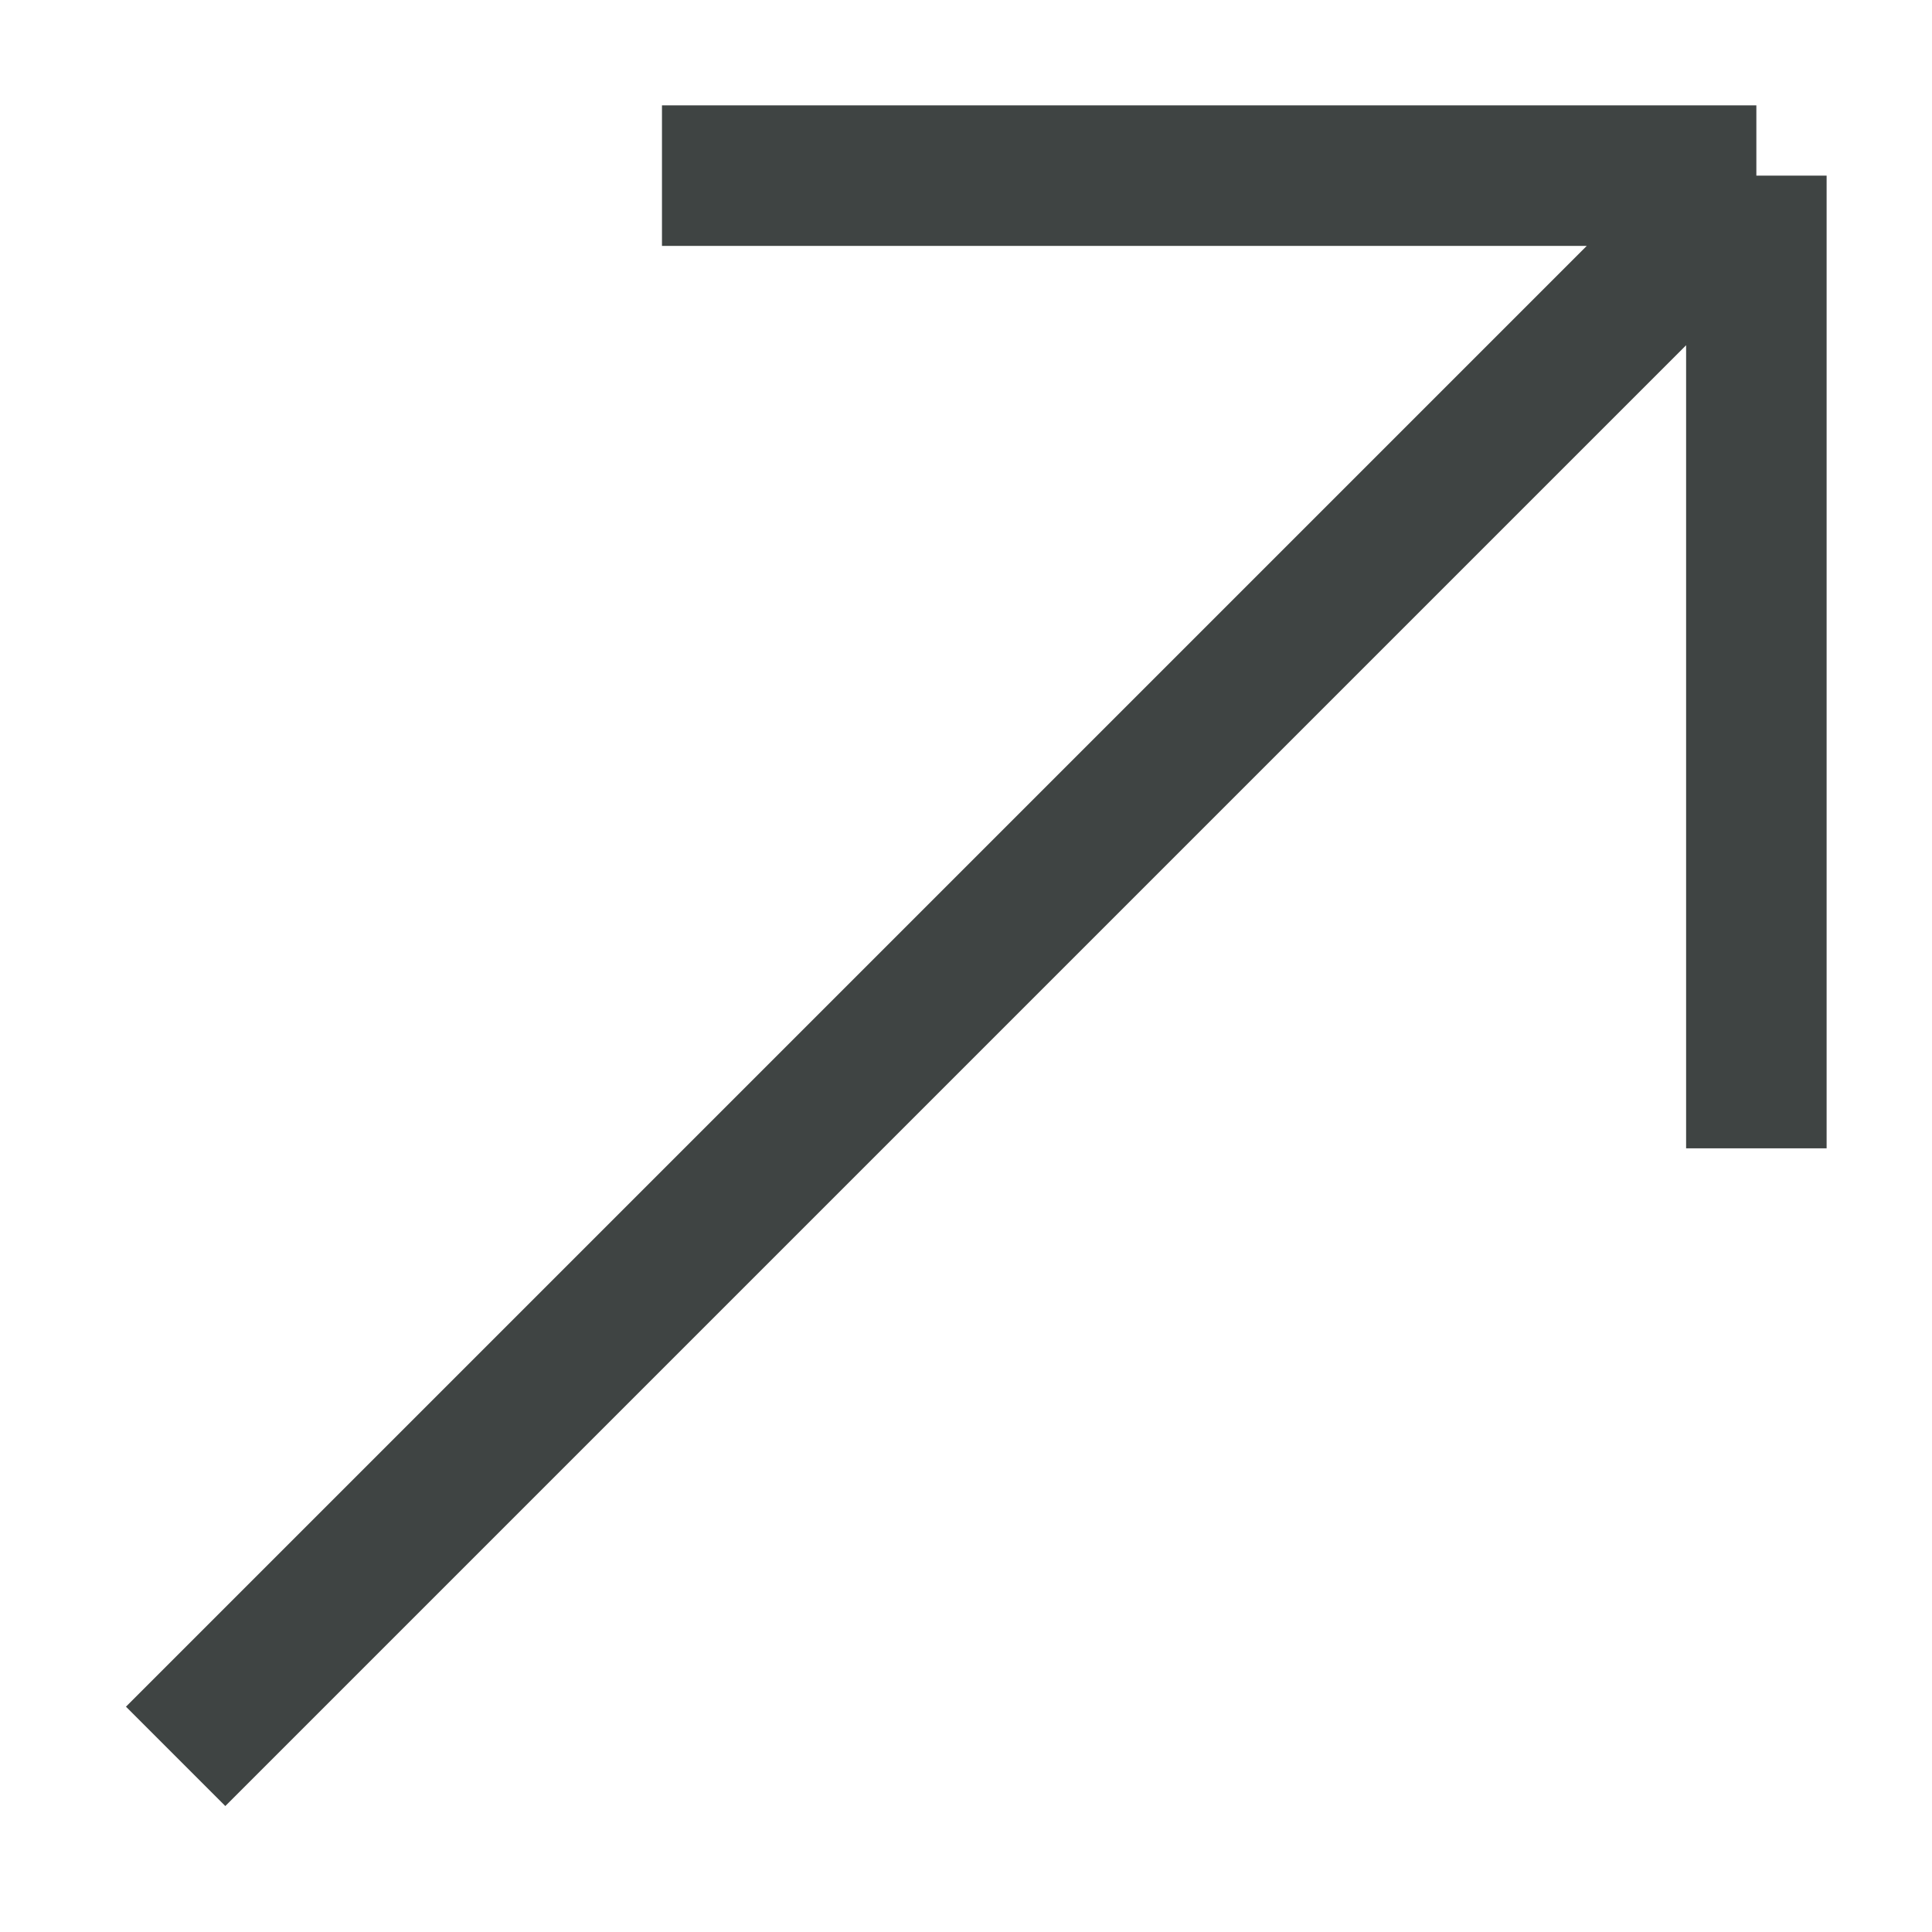 <?xml version="1.0" encoding="UTF-8"?> <svg xmlns="http://www.w3.org/2000/svg" width="11" height="11" viewBox="0 0 11 11" fill="none"><path d="M1 10L10 1M10 1H3.769M10 1V6.538" stroke="#3F4443" stroke-width="0.8"></path></svg> 